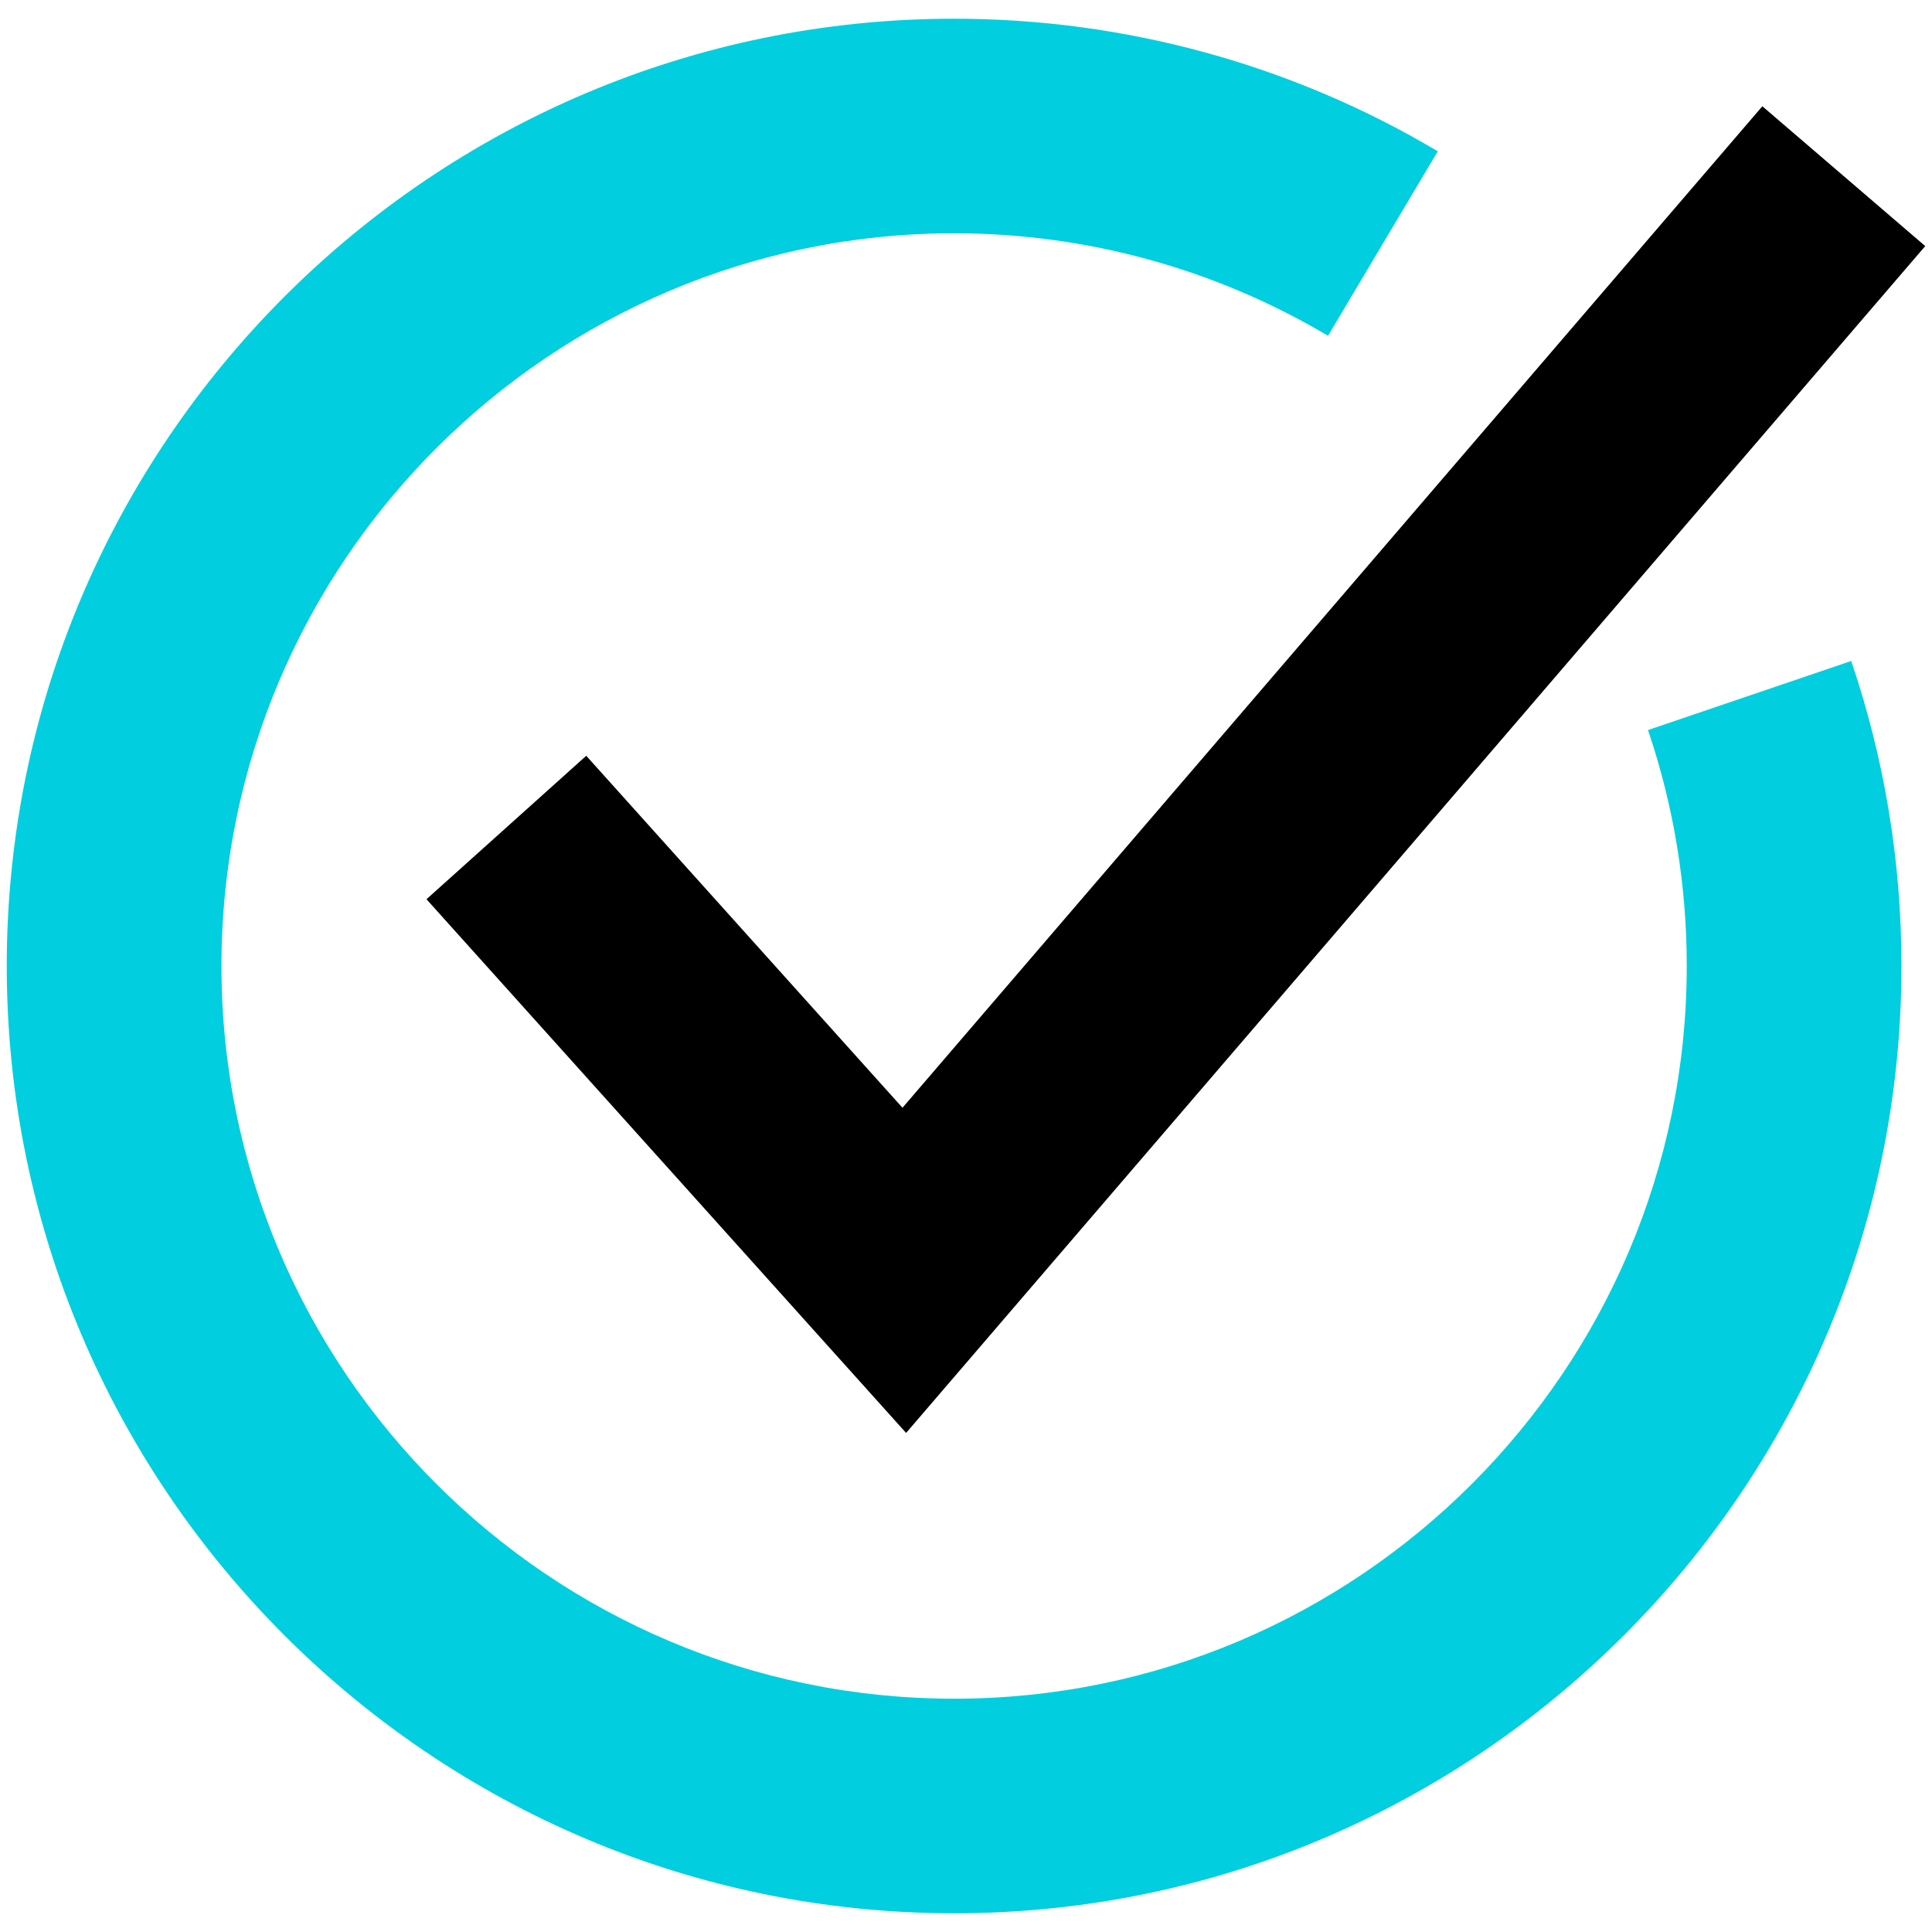<?xml version="1.0" standalone="no"?><svg viewBox="0 0 16 16" xmlns="http://www.w3.org/2000/svg"><g fill-rule="nonzero" fill="none"><path fill="#000" d="M4.855 6.259 3.532 7.447 7.504 11.867 15.944 2.038 14.595.88 7.474 9.174z"/><path d="M13.648,6.046 C13.861,6.673 13.969,7.331 13.969,8 C13.969,11.346 11.247,14.068 7.902,14.068 C4.556,14.068 1.834,11.346 1.834,8 C1.834,4.654 4.556,1.932 7.902,1.932 C8.994,1.932 10.065,2.226 10.998,2.781 L11.907,1.253 C10.699,0.534 9.314,0.155 7.902,0.155 C3.576,0.155 0.056,3.674 0.056,8 C0.056,12.326 3.576,15.845 7.902,15.845 C12.228,15.845 15.747,12.326 15.747,8 C15.747,7.135 15.607,6.286 15.331,5.474 L13.648,6.046 Z" fill="#01CEDF"/></g></svg>